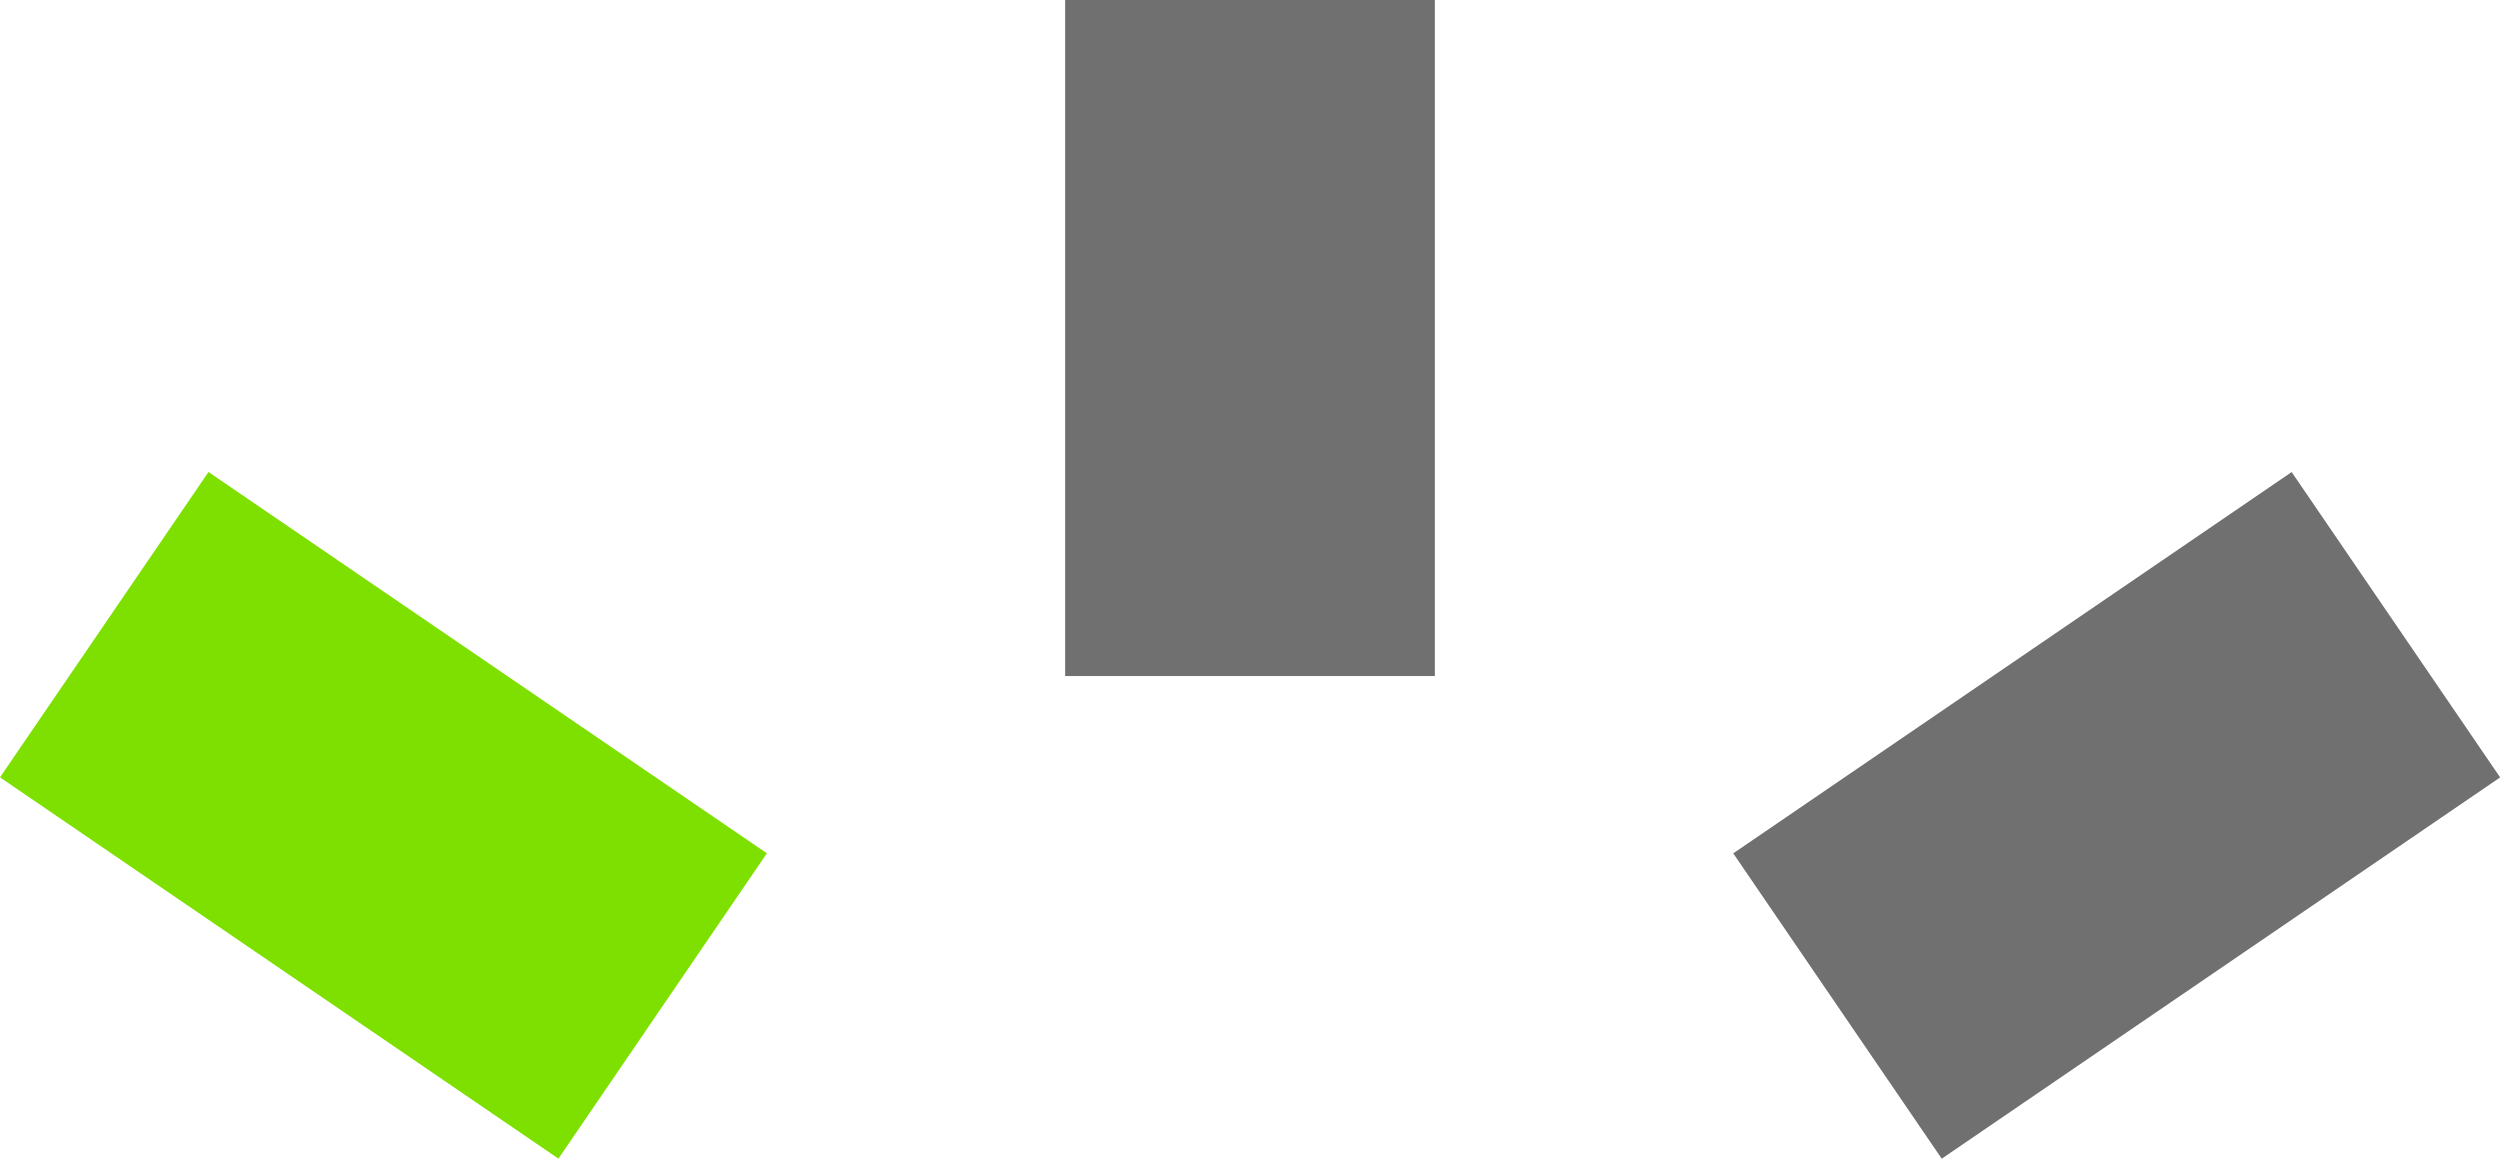 <svg id="Group_42" data-name="Group 42" xmlns="http://www.w3.org/2000/svg" width="119.052" height="55.174" viewBox="0 0 119.052 55.174">
  <rect id="Rectangle_35" data-name="Rectangle 35" width="17.606" height="32.194" transform="translate(50.723 0)" fill="#707070"/>
  <rect id="Rectangle_36" data-name="Rectangle 36" width="32.194" height="17.604" transform="matrix(0.826, -0.564, 0.564, 0.826, 82.538, 40.637)" fill="#707070"/>
  <rect id="Rectangle_37" data-name="Rectangle 37" width="17.604" height="32.194" transform="matrix(0.564, -0.826, 0.826, 0.564, 0, 37.018)" fill="#7ee000"/>
</svg>

